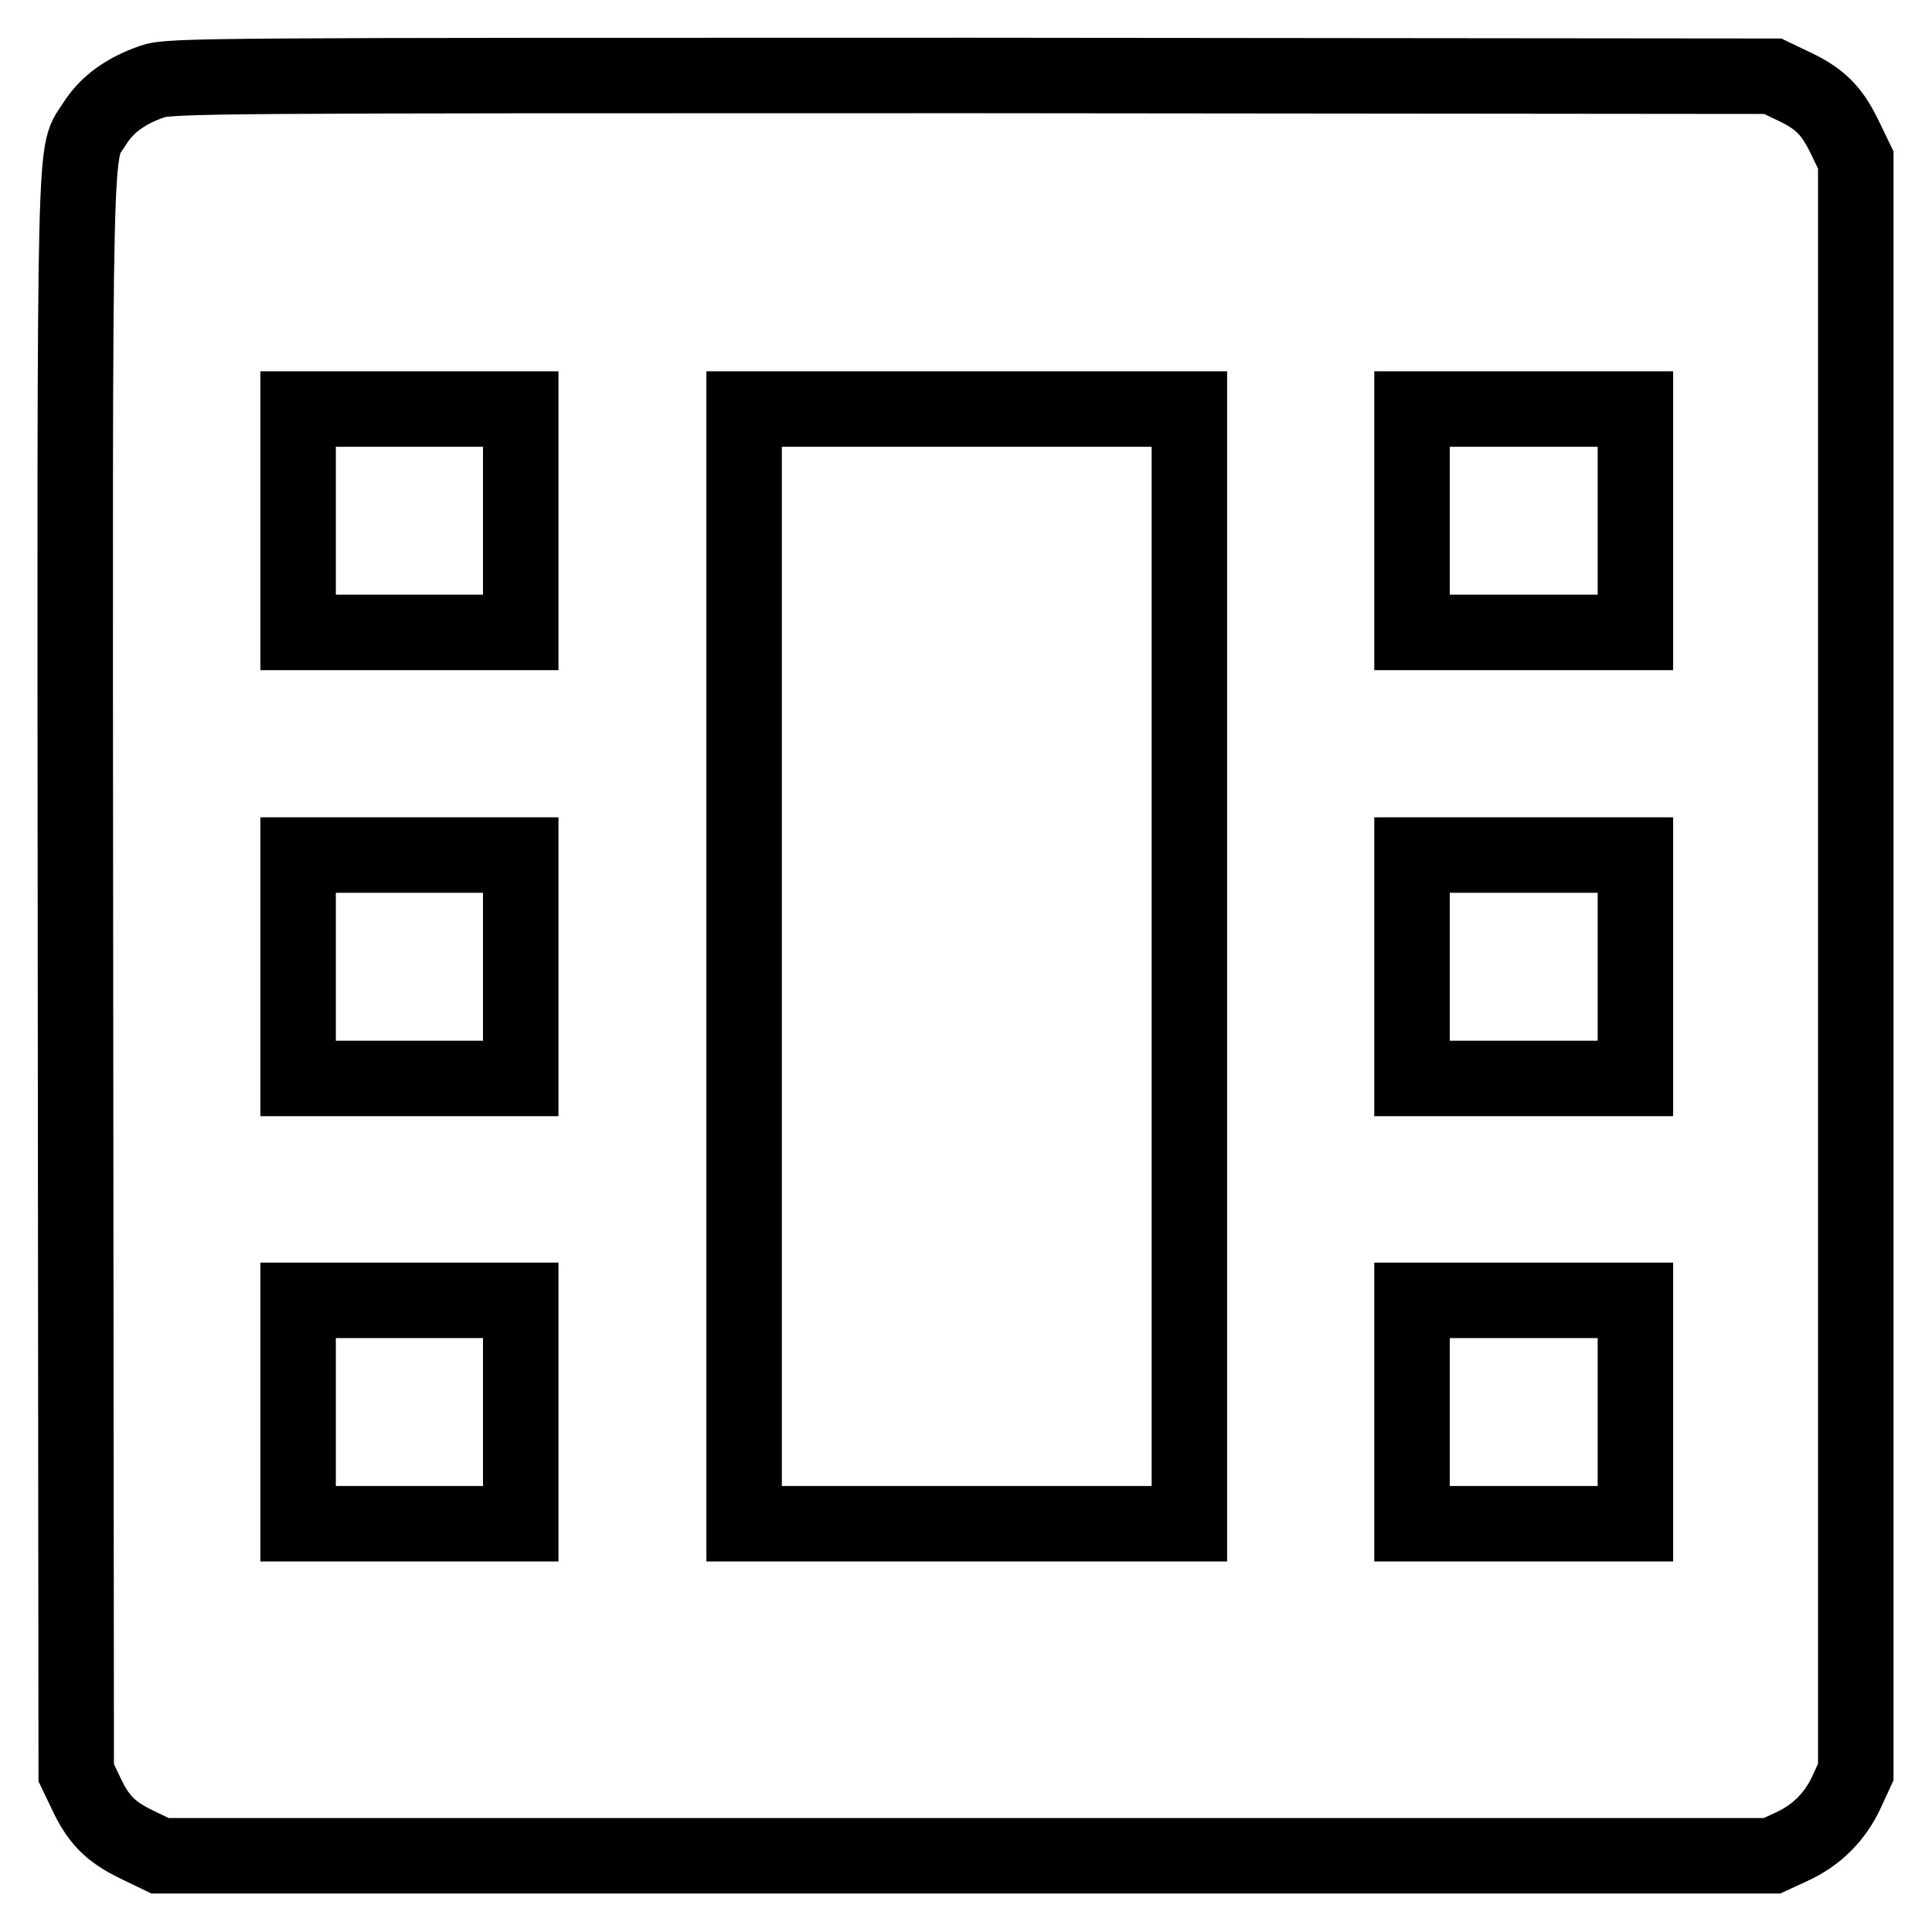 <?xml version="1.0" encoding="utf-8"?>
<!-- Svg Vector Icons : http://www.onlinewebfonts.com/icon -->
<!DOCTYPE svg PUBLIC "-//W3C//DTD SVG 1.1//EN" "http://www.w3.org/Graphics/SVG/1.1/DTD/svg11.dtd">
<svg version="1.1" xmlns="http://www.w3.org/2000/svg" xmlns:xlink="http://www.w3.org/1999/xlink" x="0px" y="0px" viewBox="0 0 256 256" enable-background="new 0 0 256 256" xml:space="preserve">
<g><g><g><path stroke-width="10" fill-opacity="0" stroke="#000000"  d="M20.2,10.8c-3.5,1.2-6,3-7.6,5.5C9.8,20.9,9.9,12.8,10,129l0.1,105.9l1.2,2.5c1.7,3.7,3.3,5.3,6.8,7l3.1,1.5h106.8h106.8l2.6-1.2c3.3-1.5,5.8-4,7.3-7.3l1.2-2.6V128.1V21.2l-1.5-3.1c-1.7-3.5-3.3-5.1-7-6.8l-2.5-1.2l-106.1-0.1C27.7,10,22.5,10,20.2,10.8z M69,69v14.8H54.3H39.5V69V54.2h14.8H69V69z M157.6,128.1v73.8h-29.5H98.6v-73.8V54.2h29.5h29.5L157.6,128.1L157.6,128.1z M216.7,69v14.8h-14.8h-14.8V69V54.2h14.8h14.8V69z M69,128.1v14.8H54.3H39.5v-14.8v-14.8h14.8H69V128.1z M216.7,128.1v14.8h-14.8h-14.8v-14.8v-14.8h14.8h14.8V128.1z M69,187.1v14.8H54.3H39.5v-14.8v-14.8h14.8H69V187.1z M216.7,187.1v14.8h-14.8h-14.8v-14.8v-14.8h14.8h14.8V187.1z"/></g></g></g>
</svg>